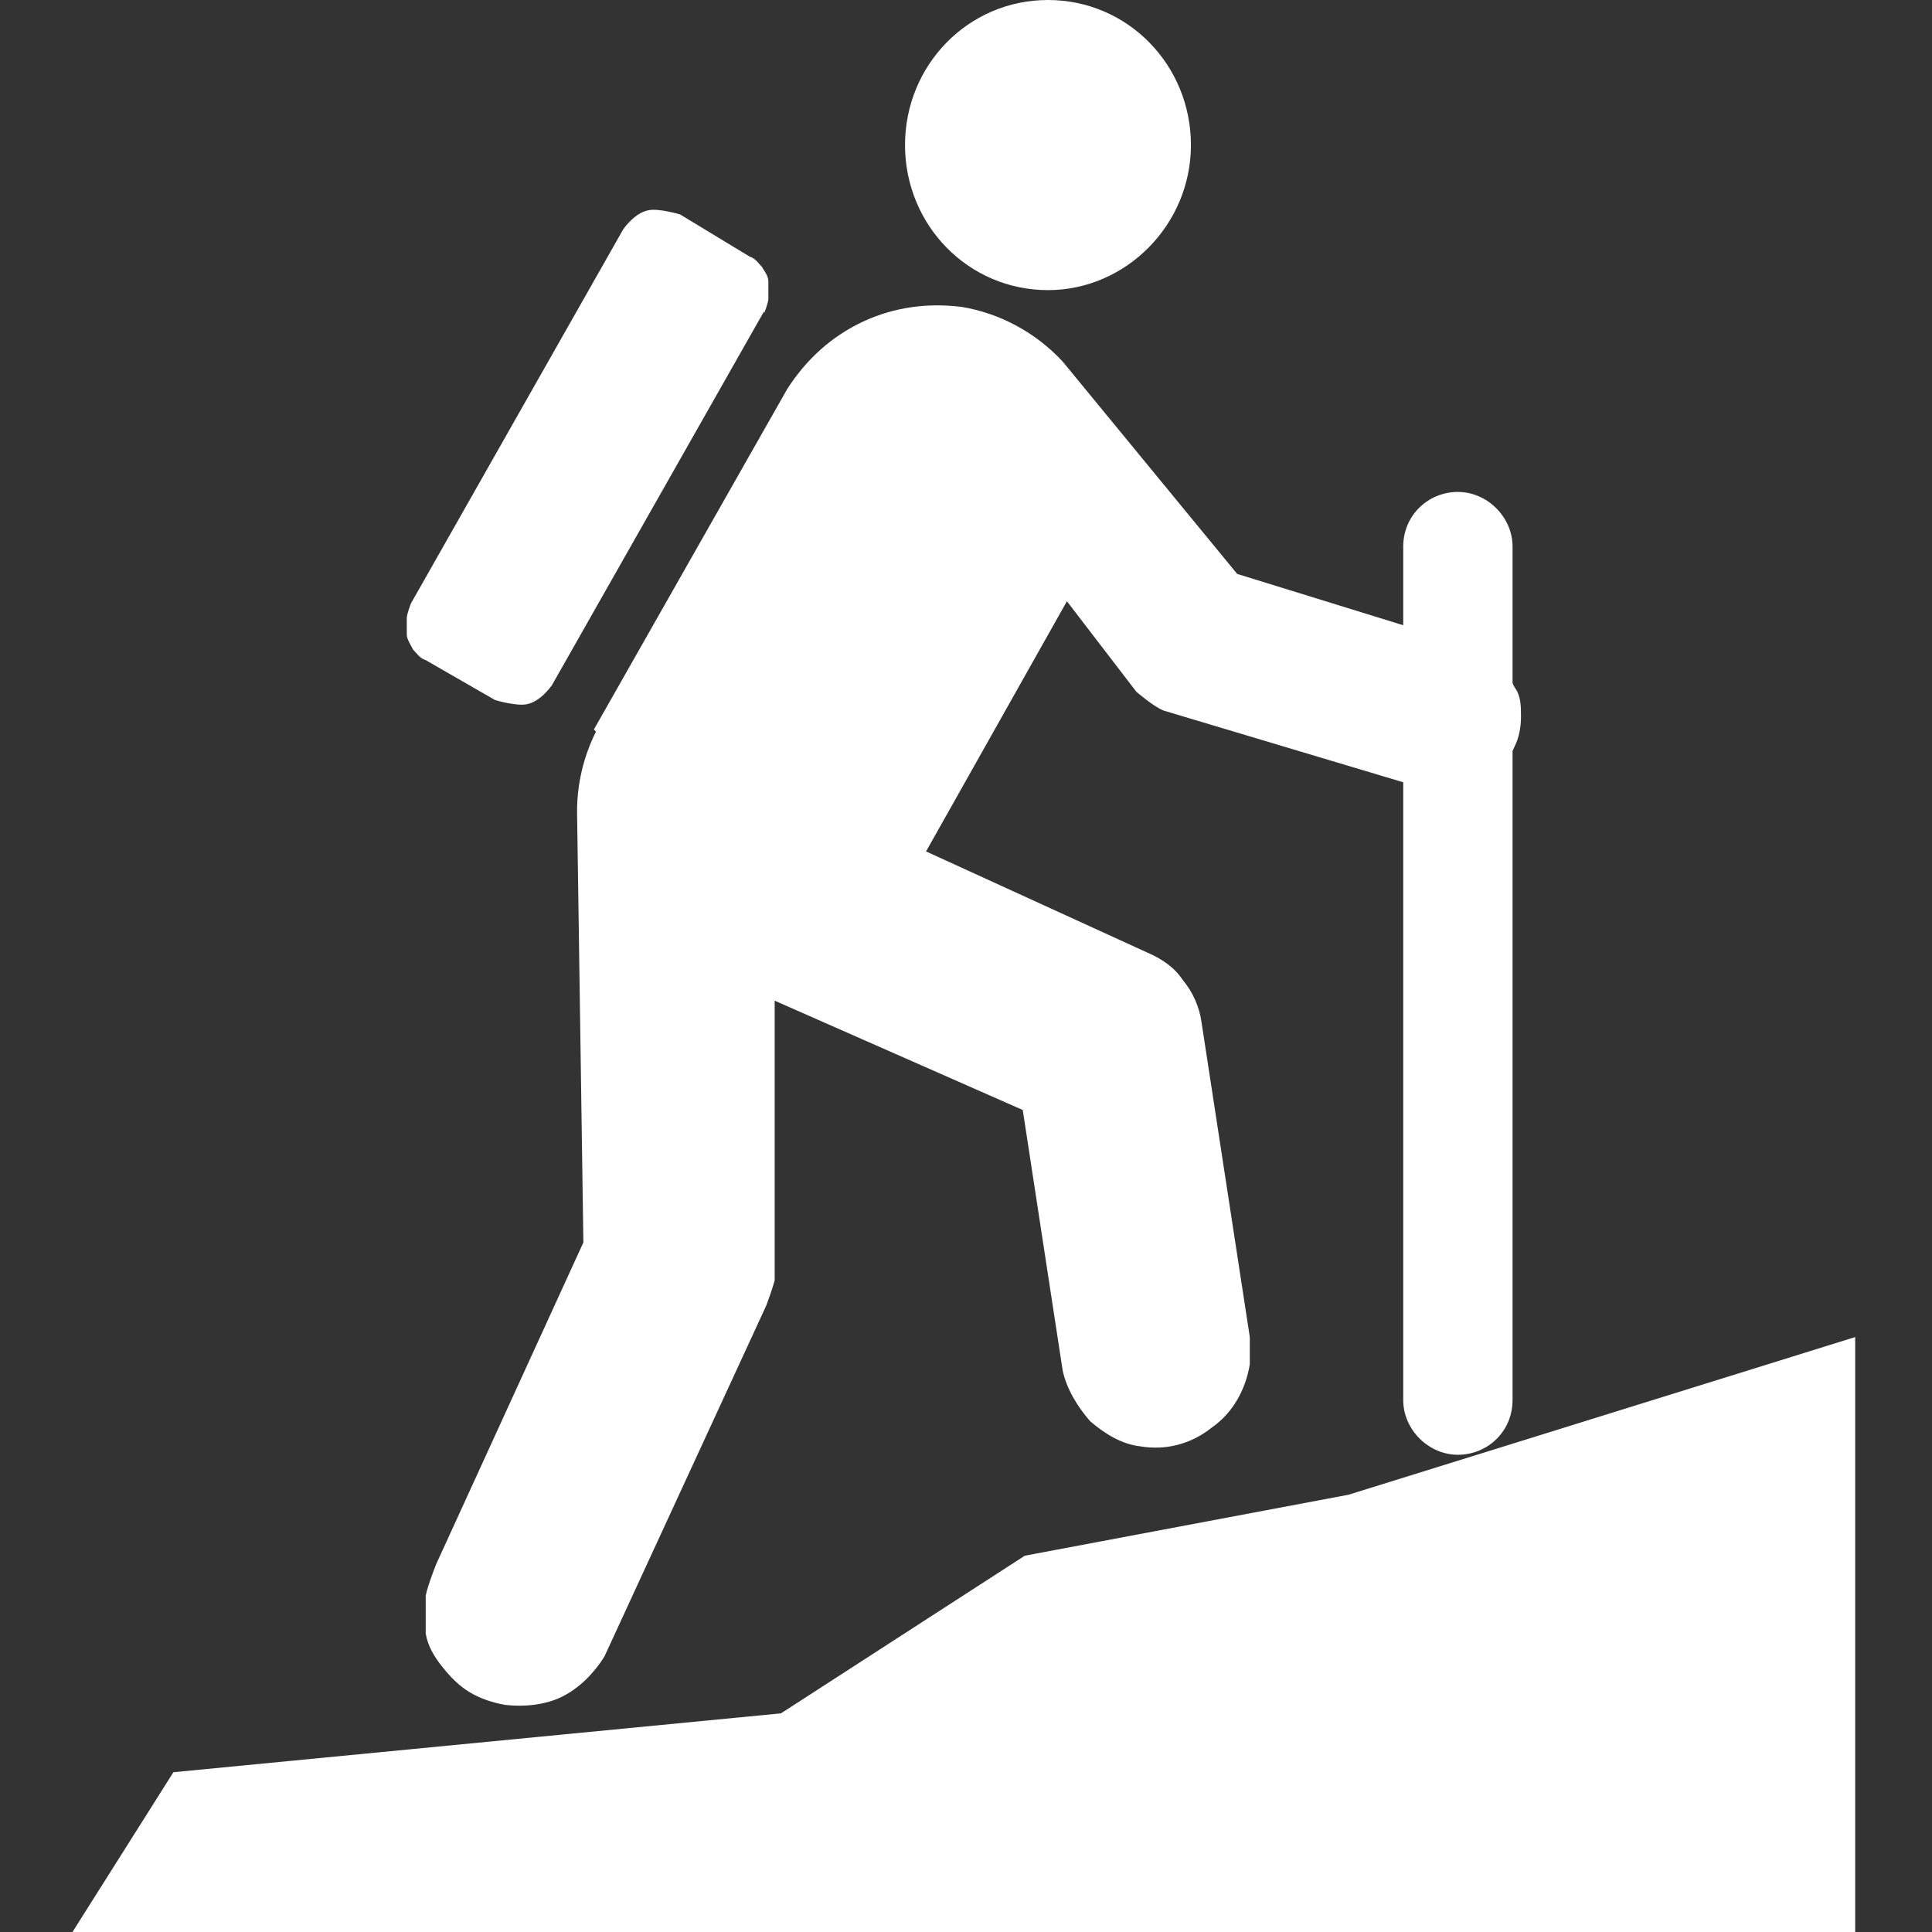 <svg xmlns="http://www.w3.org/2000/svg" fill="none" viewBox="0 0 96 96" height="96" width="96">
<rect x="0" y="0" width="96" height="96" fill="#333333" stroke="none"/>
<g clip-path="url(#clip0_11348_7343)">
<path fill="white" d="M29.614 36.352C28.988 37.606 28.674 38.964 28.674 40.322L28.988 61.736L21.675 77.719C21.675 77.719 21.258 78.763 21.153 79.286C21.153 79.912 21.153 80.539 21.153 81.166C21.258 81.793 21.571 82.315 21.989 82.837C22.407 83.36 22.824 83.778 23.347 84.091C23.869 84.404 24.496 84.613 25.123 84.718C26.063 84.822 27.107 84.718 27.943 84.3C28.779 83.882 29.51 83.151 30.032 82.315L38.076 64.87C38.076 64.87 38.389 64.034 38.493 63.617V62.99V49.723L50.82 55.155L52.805 68.108C53.014 69.049 53.536 69.884 54.163 70.615C54.894 71.242 55.73 71.764 56.67 71.869C57.923 72.078 59.177 71.765 60.221 70.929C61.266 70.198 61.893 69.049 62.102 67.795C62.102 67.377 62.102 66.855 62.102 66.437L59.699 50.768C59.595 50.037 59.281 49.306 58.759 48.679C58.341 48.052 57.714 47.634 56.983 47.321L46.015 42.307L53.014 29.876L56.461 34.368C56.461 34.368 57.297 35.099 57.819 35.308L71.085 39.277C71.921 39.486 72.861 39.277 73.592 38.964C74.324 38.546 74.95 37.815 75.264 37.084C75.473 36.666 75.577 36.143 75.577 35.621C75.577 35.099 75.577 34.577 75.264 34.159C75.055 33.741 74.846 33.323 74.428 32.905C74.115 32.592 73.697 32.278 73.175 32.069H72.966L61.475 28.518L52.805 17.967C51.447 16.505 49.671 15.565 47.791 15.251C46.119 15.042 44.448 15.251 42.881 15.982C41.314 16.714 40.06 17.863 39.12 19.325L29.51 36.248L29.614 36.352ZM52.074 14.416C55.938 14.416 59.177 11.177 59.177 7.208C59.177 3.238 56.043 0 52.074 0C48.104 0 44.97 3.238 44.97 7.208C44.97 11.177 48.104 14.416 52.074 14.416ZM37.971 15.565C37.971 15.565 38.18 15.042 38.18 14.833C38.18 14.52 38.18 14.311 38.18 13.998C38.18 13.684 37.971 13.475 37.867 13.267C37.658 13.058 37.553 12.849 37.24 12.744L33.793 10.655C33.793 10.655 32.748 10.342 32.226 10.446C31.704 10.55 31.286 10.968 30.972 11.386L20.422 29.98C20.422 29.98 20.213 30.503 20.213 30.711C20.213 31.025 20.213 31.234 20.213 31.547C20.213 31.756 20.422 32.069 20.526 32.278C20.735 32.487 20.84 32.696 21.153 32.801L24.6 34.785C24.6 34.785 25.645 35.099 26.167 34.994C26.689 34.89 27.107 34.472 27.421 34.054L37.971 15.46V15.565Z"></path>
<path fill="white" d="M69.726 27.16C69.726 25.593 70.979 24.444 72.442 24.444C73.904 24.444 75.158 25.698 75.158 27.16V69.571C75.158 71.138 73.904 72.287 72.442 72.287C70.979 72.287 69.726 71.034 69.726 69.571V27.16Z"></path>
<path fill="white" d="M8.616 88.061L3.602 96H26.792H38.805H60.951H75.053H92.184V66.438L67.009 74.272L50.922 77.302L38.805 85.136L8.616 88.061Z"></path>
</g>
<defs>
<clipPath id="clip0_11348_7343">
<rect fill="white" height="96" width="96"></rect>
</clipPath>
</defs>
</svg>
